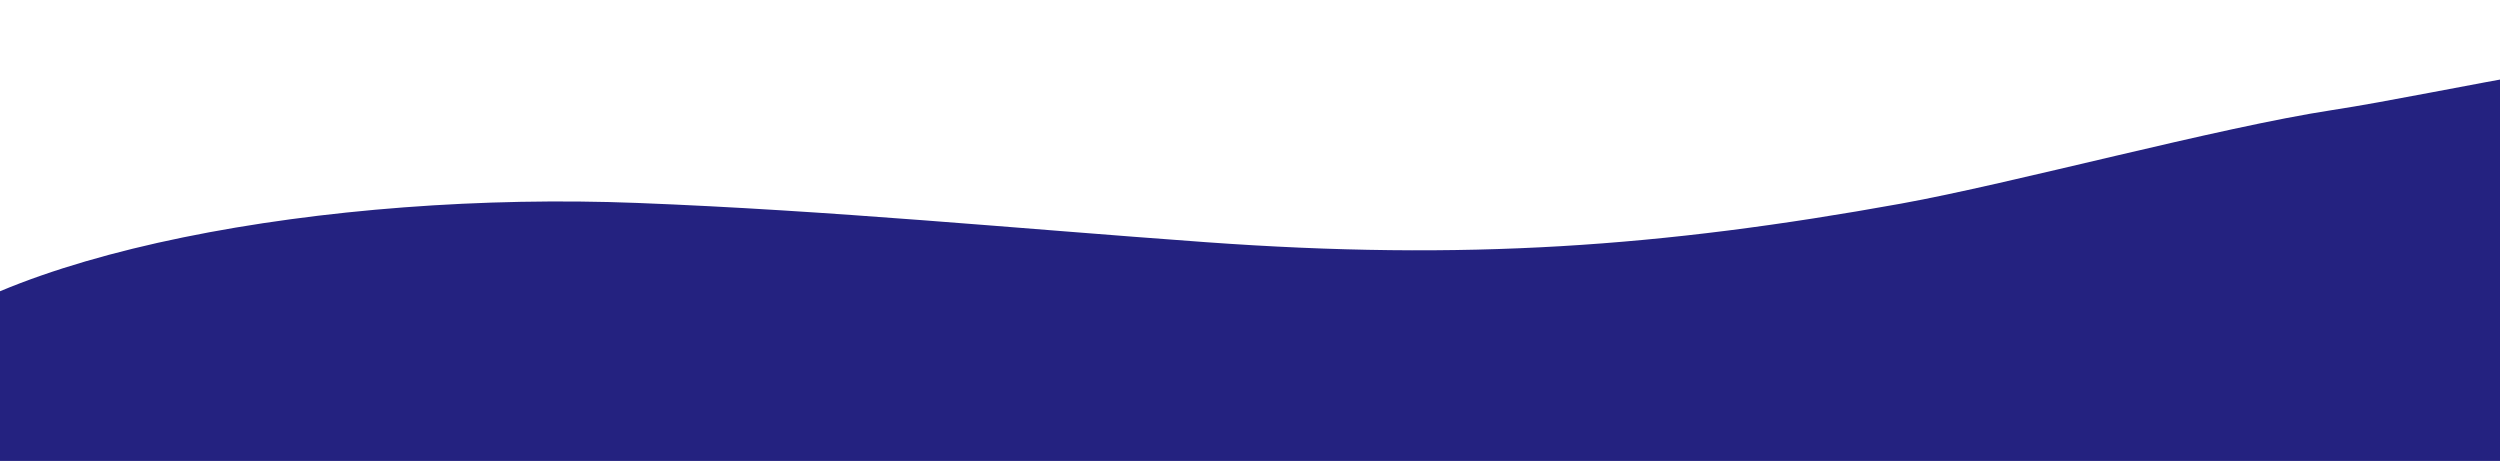 <?xml version="1.0" encoding="UTF-8"?> <svg xmlns="http://www.w3.org/2000/svg" xmlns:xlink="http://www.w3.org/1999/xlink" width="1920" height="354" viewBox="0 0 1920 354"><defs><clipPath id="clip-path"><rect id="Rectangle_26738" data-name="Rectangle 26738" width="1920" height="354" transform="translate(0 12117)" fill="#242280"></rect></clipPath><clipPath id="clip-path-2"><rect id="Rectangle_26737" data-name="Rectangle 26737" width="2644" height="597" transform="translate(0 3303)" fill="#242280"></rect></clipPath></defs><g id="Mask_Group_122" data-name="Mask Group 122" transform="translate(0 -12117)" clip-path="url(#clip-path)"><g id="Mask_Group_121" data-name="Mask Group 121" transform="translate(0 8770)" clip-path="url(#clip-path-2)"><path id="Path_190923" data-name="Path 190923" d="M587.41,844.58C355.4,835.726,122.419,790.143,8.653,710.393s-73.285-194.147,120.805-244.75C205.775,445.747,300.1,436,363.98,410.233,476.8,364.724,450.41,300.586,505.557,240.924,586.738,153.1,849.524,105.932,1086.649,115.2c148.745,5.813,289.131,19.455,436.128,30.1,199.517,14.443,350.088,3.706,534.327-29.6,85.116-15.389,243.627-58.451,330.944-71.81S2623.9-6.046,2716.762-1.066c378.164,20.276,303.614,140.522,599.92,216.08,163.009,41.566,362.2,139.1,347.627,221.7-10,56.66-191.365,95.424-199.89,152.122-7.284,48.481,94.809,85.091,109.317,103.979,60.378,78.63,3.123,168.407-668.371,158.808Z" transform="translate(-597.027 3387.668)" fill="#242280"></path></g></g></svg> 